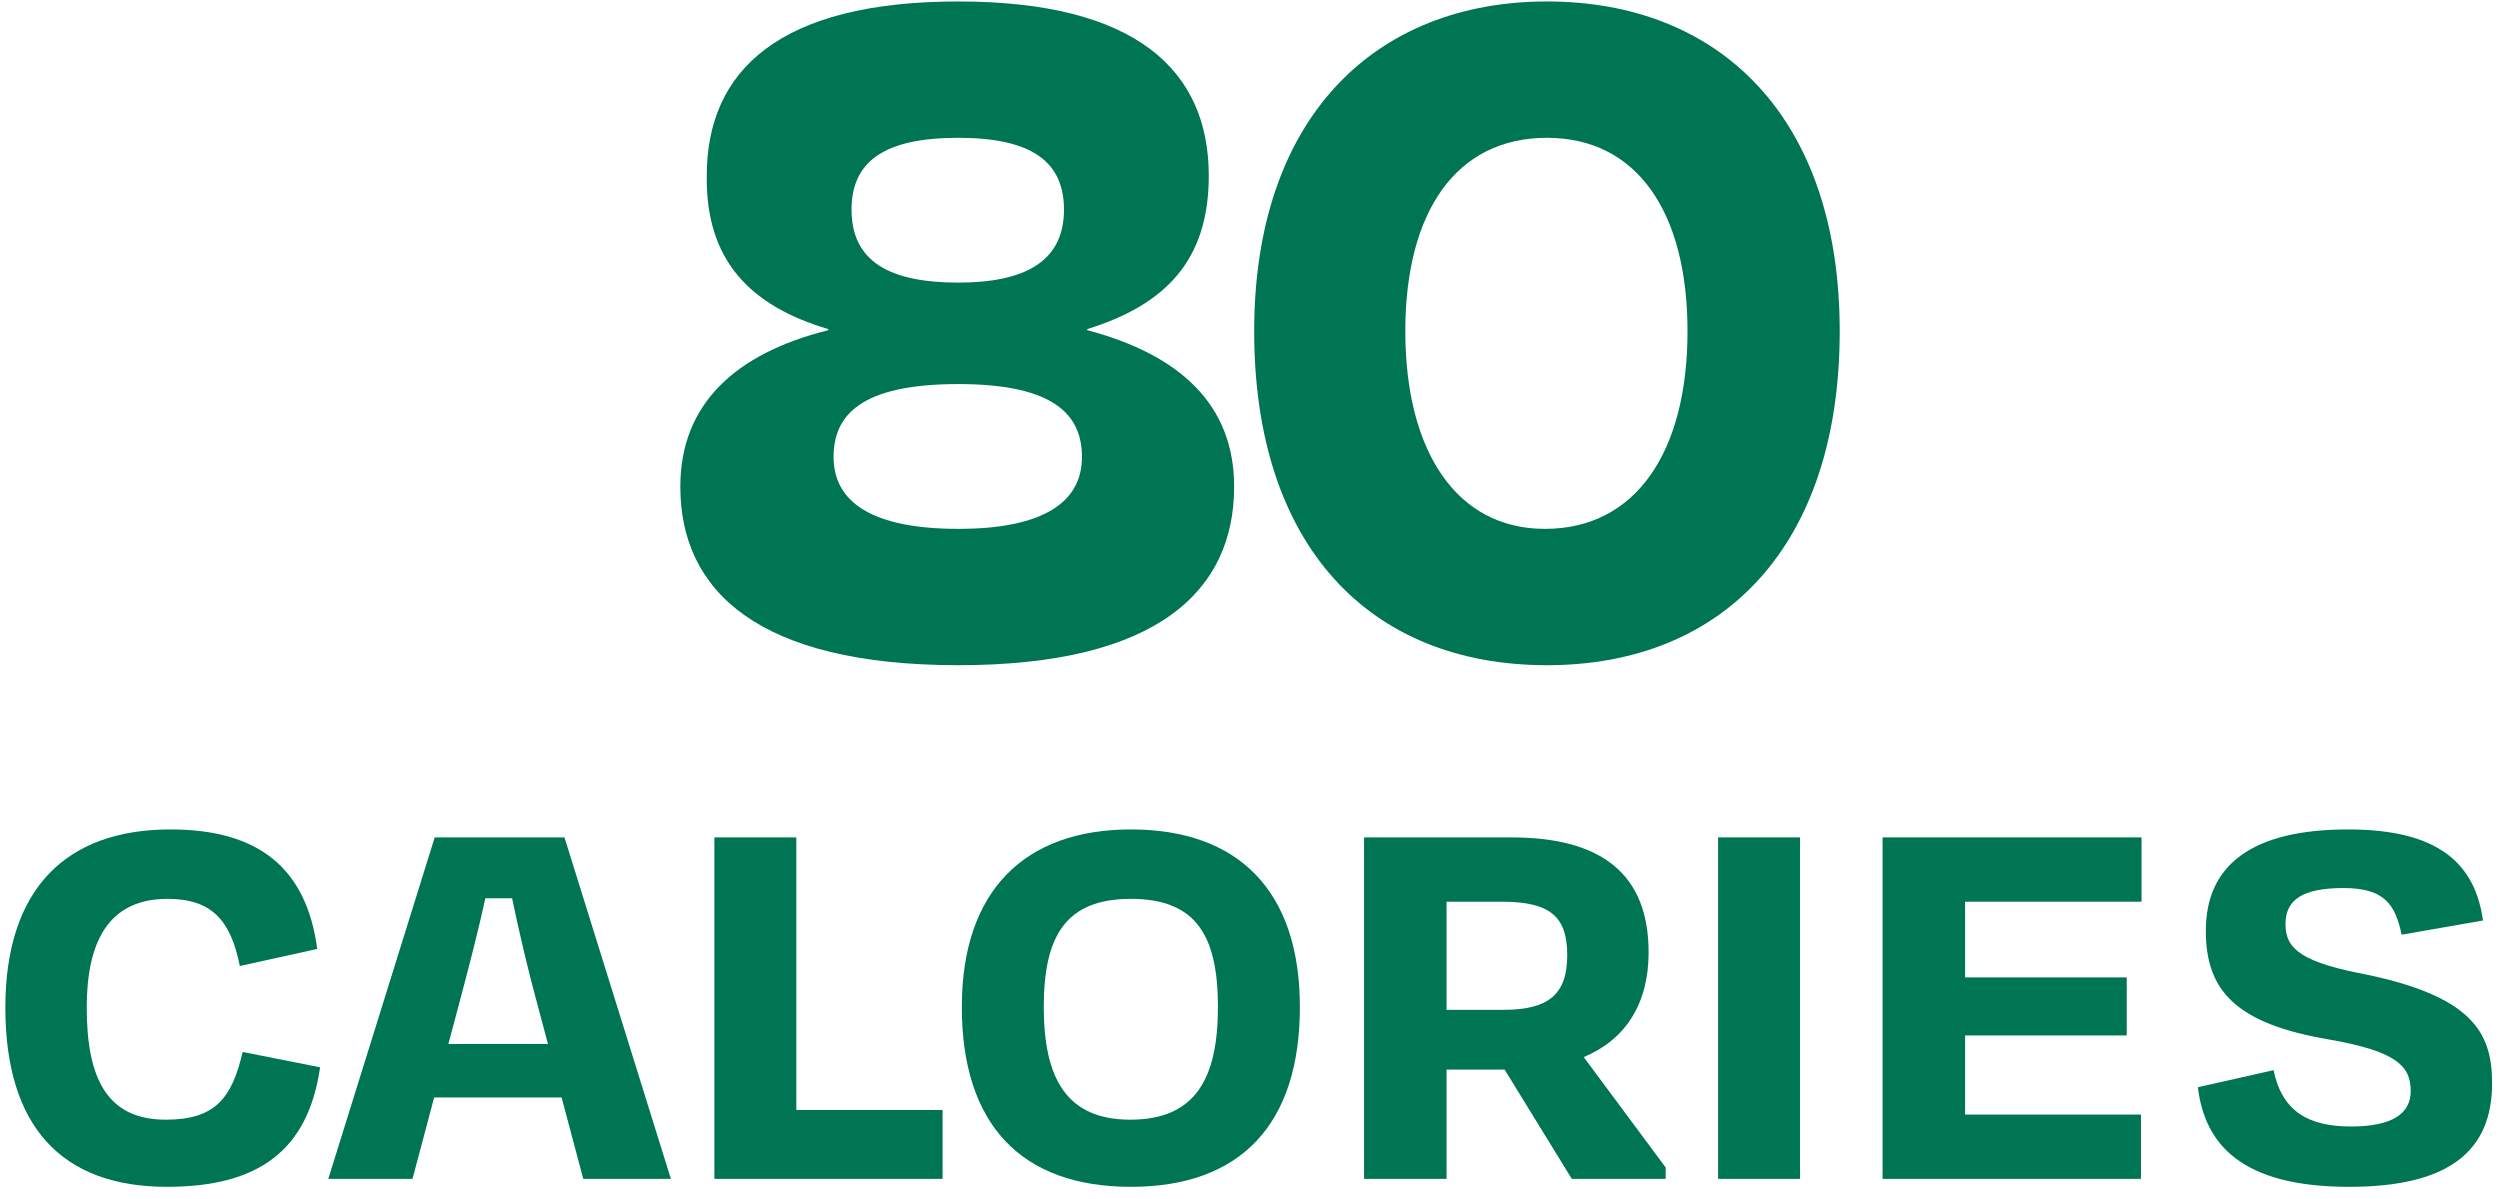 <svg width="123" height="59" viewBox="0 0 123 59" fill="none" xmlns="http://www.w3.org/2000/svg">
<path d="M47.148 32.728C56.924 32.728 60.72 29.088 60.72 23.94C60.72 19.884 58.016 17.44 53.492 16.244V16.192C57.34 14.996 59.472 12.812 59.472 8.652C59.472 3.452 55.884 0.072 47.148 0.072C38.36 0.072 34.772 3.452 34.772 8.652C34.72 12.812 36.904 15.048 40.752 16.192V16.244C36.176 17.388 33.472 19.884 33.472 23.94C33.472 29.088 37.32 32.728 47.148 32.728ZM47.148 18.896C51.932 18.896 53.232 20.456 53.232 22.484C53.232 24.72 51.308 26.02 47.148 26.02C42.936 26.02 41.012 24.72 41.012 22.484C41.012 20.456 42.312 18.896 47.148 18.896ZM47.148 6.78C50.788 6.78 52.348 7.976 52.348 10.316C52.348 12.864 50.424 13.904 47.148 13.904C43.768 13.904 41.896 12.864 41.896 10.316C41.896 7.976 43.456 6.78 47.148 6.78Z" fill="#007554"/>
<path d="M76.11 6.78C80.53 6.78 83.026 10.42 83.026 16.296C83.026 22.172 80.53 26.02 76.006 26.02C71.638 26.02 69.142 22.172 69.142 16.296C69.142 10.42 71.638 6.78 76.11 6.78ZM76.11 0.072C67.686 0.072 61.706 5.74 61.706 16.296C61.706 26.852 67.374 32.728 76.11 32.728C84.794 32.728 90.514 26.852 90.514 16.296C90.514 5.74 84.586 0.072 76.11 0.072Z" fill="#007554"/>
<path d="M8.216 58.392C12.724 58.392 15.16 56.6 15.748 52.512L11.94 51.756C11.408 54.024 10.596 55.088 8.16 55.088C5.276 55.088 4.268 53.072 4.268 49.572C4.268 46.464 5.248 44.224 8.244 44.224C10.428 44.224 11.352 45.288 11.8 47.528L15.608 46.688C15.076 42.684 12.696 40.808 8.384 40.808C3.26 40.808 0.264 43.72 0.264 49.572C0.264 55.396 3.008 58.392 8.216 58.392Z" fill="#007554"/>
<path d="M28.696 58H33.008L27.772 41.2H21.388L16.152 58H20.296L21.36 53.996H27.632L28.696 58ZM22.62 49.264C23.068 47.584 23.516 45.848 23.88 44.196H25.196C25.532 45.82 25.952 47.612 26.4 49.264L26.96 51.364H22.06L22.62 49.264Z" fill="#007554"/>
<path d="M39.179 41.2H35.147V58H46.375V54.612H39.179V41.2Z" fill="#007554"/>
<path d="M55.638 58.392C61.042 58.392 63.954 55.312 63.954 49.544C63.954 43.804 60.902 40.808 55.638 40.808C50.43 40.808 47.322 43.804 47.322 49.544C47.322 55.312 50.234 58.392 55.638 58.392ZM55.61 55.088C52.446 55.088 51.354 53.016 51.354 49.544C51.354 46.072 52.418 44.224 55.638 44.224C58.858 44.224 59.922 46.044 59.922 49.544C59.922 53.044 58.83 55.088 55.61 55.088Z" fill="#007554"/>
<path d="M73.888 44.364C76.267 44.364 77.108 45.092 77.108 46.996C77.108 48.9 76.212 49.684 73.972 49.684H71.171V44.364H73.888ZM77.332 58H81.951V57.44L77.919 52.008C79.936 51.168 81.112 49.432 81.112 46.856C81.112 43.02 78.816 41.2 74.364 41.2H67.112V58H71.171V52.624H74.028L77.332 58Z" fill="#007554"/>
<path d="M88.562 58V41.2H84.53V58H88.562Z" fill="#007554"/>
<path d="M92.623 58H105.335V54.836H96.683V50.944H104.635V48.088H96.683V44.364H105.363V41.2H92.623V58Z" fill="#007554"/>
<path d="M115.583 58.392C120.567 58.392 122.611 56.572 122.611 53.296C122.611 50.804 121.659 48.956 116.003 47.864C112.923 47.248 112.447 46.492 112.447 45.456C112.447 44.252 113.315 43.692 115.303 43.692C117.319 43.692 117.851 44.504 118.159 45.988L122.163 45.288C121.771 42.488 119.979 40.808 115.527 40.808C110.739 40.808 108.527 42.6 108.527 45.792C108.527 48.704 109.955 50.356 114.575 51.14C117.935 51.728 118.607 52.456 118.607 53.688C118.607 54.78 117.711 55.424 115.667 55.424C113.595 55.424 112.279 54.696 111.859 52.652L108.135 53.492C108.471 56.264 110.235 58.392 115.583 58.392Z" fill="#007554"/>
</svg>

